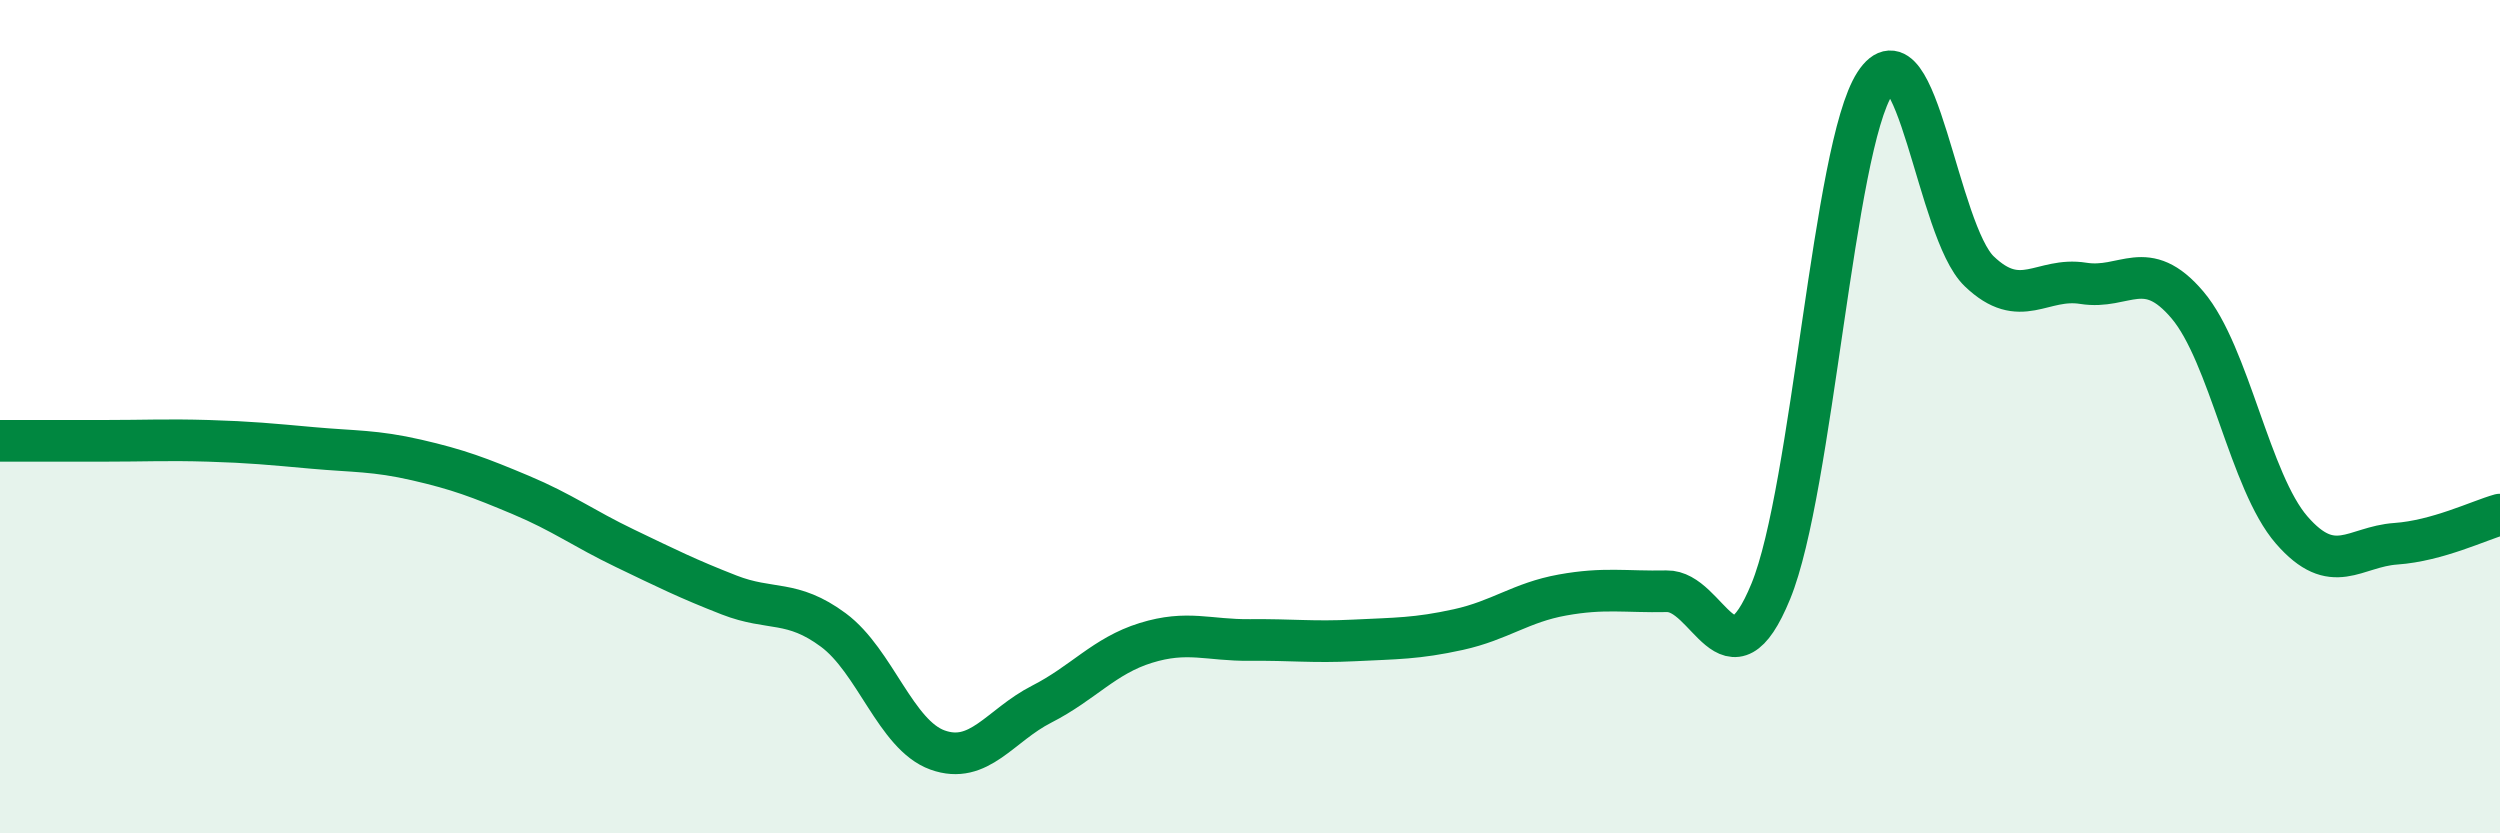 
    <svg width="60" height="20" viewBox="0 0 60 20" xmlns="http://www.w3.org/2000/svg">
      <path
        d="M 0,10.58 C 0.5,10.58 1.5,10.58 2.5,10.58 C 3.5,10.58 4,10.55 5,10.58 C 6,10.61 6.5,10.66 7.5,10.75 C 8.5,10.84 9,10.81 10,11.04 C 11,11.27 11.5,11.46 12.5,11.88 C 13.5,12.3 14,12.68 15,13.16 C 16,13.64 16.5,13.89 17.5,14.28 C 18.5,14.67 19,14.38 20,15.12 C 21,15.86 21.5,17.64 22.5,18 C 23.5,18.36 24,17.41 25,16.9 C 26,16.39 26.5,15.74 27.5,15.43 C 28.5,15.12 29,15.37 30,15.36 C 31,15.35 31.5,15.42 32.5,15.37 C 33.5,15.32 34,15.33 35,15.11 C 36,14.89 36.5,14.46 37.5,14.28 C 38.5,14.1 39,14.21 40,14.19 C 41,14.17 41.5,16.63 42.5,14.19 C 43.5,11.75 44,3.54 45,2 C 46,0.46 46.5,5.55 47.5,6.51 C 48.5,7.47 49,6.64 50,6.8 C 51,6.96 51.5,6.14 52.5,7.32 C 53.5,8.5 54,11.57 55,12.72 C 56,13.87 56.5,13.12 57.5,13.05 C 58.5,12.98 59.5,12.49 60,12.35L60 20L0 20Z"
        fill="#008740"
        opacity="0.1"
        stroke-linecap="round"
        stroke-linejoin="round"
      />
      <path
        d="M 0,10.58 C 0.5,10.58 1.5,10.58 2.5,10.58 C 3.5,10.58 4,10.55 5,10.58 C 6,10.61 6.5,10.66 7.5,10.75 C 8.5,10.84 9,10.81 10,11.04 C 11,11.27 11.5,11.46 12.5,11.88 C 13.5,12.3 14,12.68 15,13.16 C 16,13.64 16.5,13.89 17.5,14.28 C 18.5,14.67 19,14.38 20,15.12 C 21,15.86 21.5,17.64 22.5,18 C 23.5,18.36 24,17.41 25,16.9 C 26,16.39 26.5,15.74 27.5,15.43 C 28.5,15.12 29,15.37 30,15.36 C 31,15.35 31.5,15.42 32.5,15.37 C 33.5,15.32 34,15.33 35,15.11 C 36,14.89 36.5,14.46 37.5,14.28 C 38.5,14.1 39,14.21 40,14.19 C 41,14.17 41.5,16.63 42.5,14.19 C 43.5,11.75 44,3.54 45,2 C 46,0.46 46.5,5.55 47.5,6.51 C 48.5,7.47 49,6.64 50,6.8 C 51,6.96 51.5,6.14 52.5,7.32 C 53.5,8.5 54,11.57 55,12.72 C 56,13.87 56.5,13.12 57.5,13.05 C 58.5,12.98 59.5,12.49 60,12.35"
        stroke="#008740"
        stroke-width="1"
        fill="none"
        stroke-linecap="round"
        stroke-linejoin="round"
      />
    </svg>
  